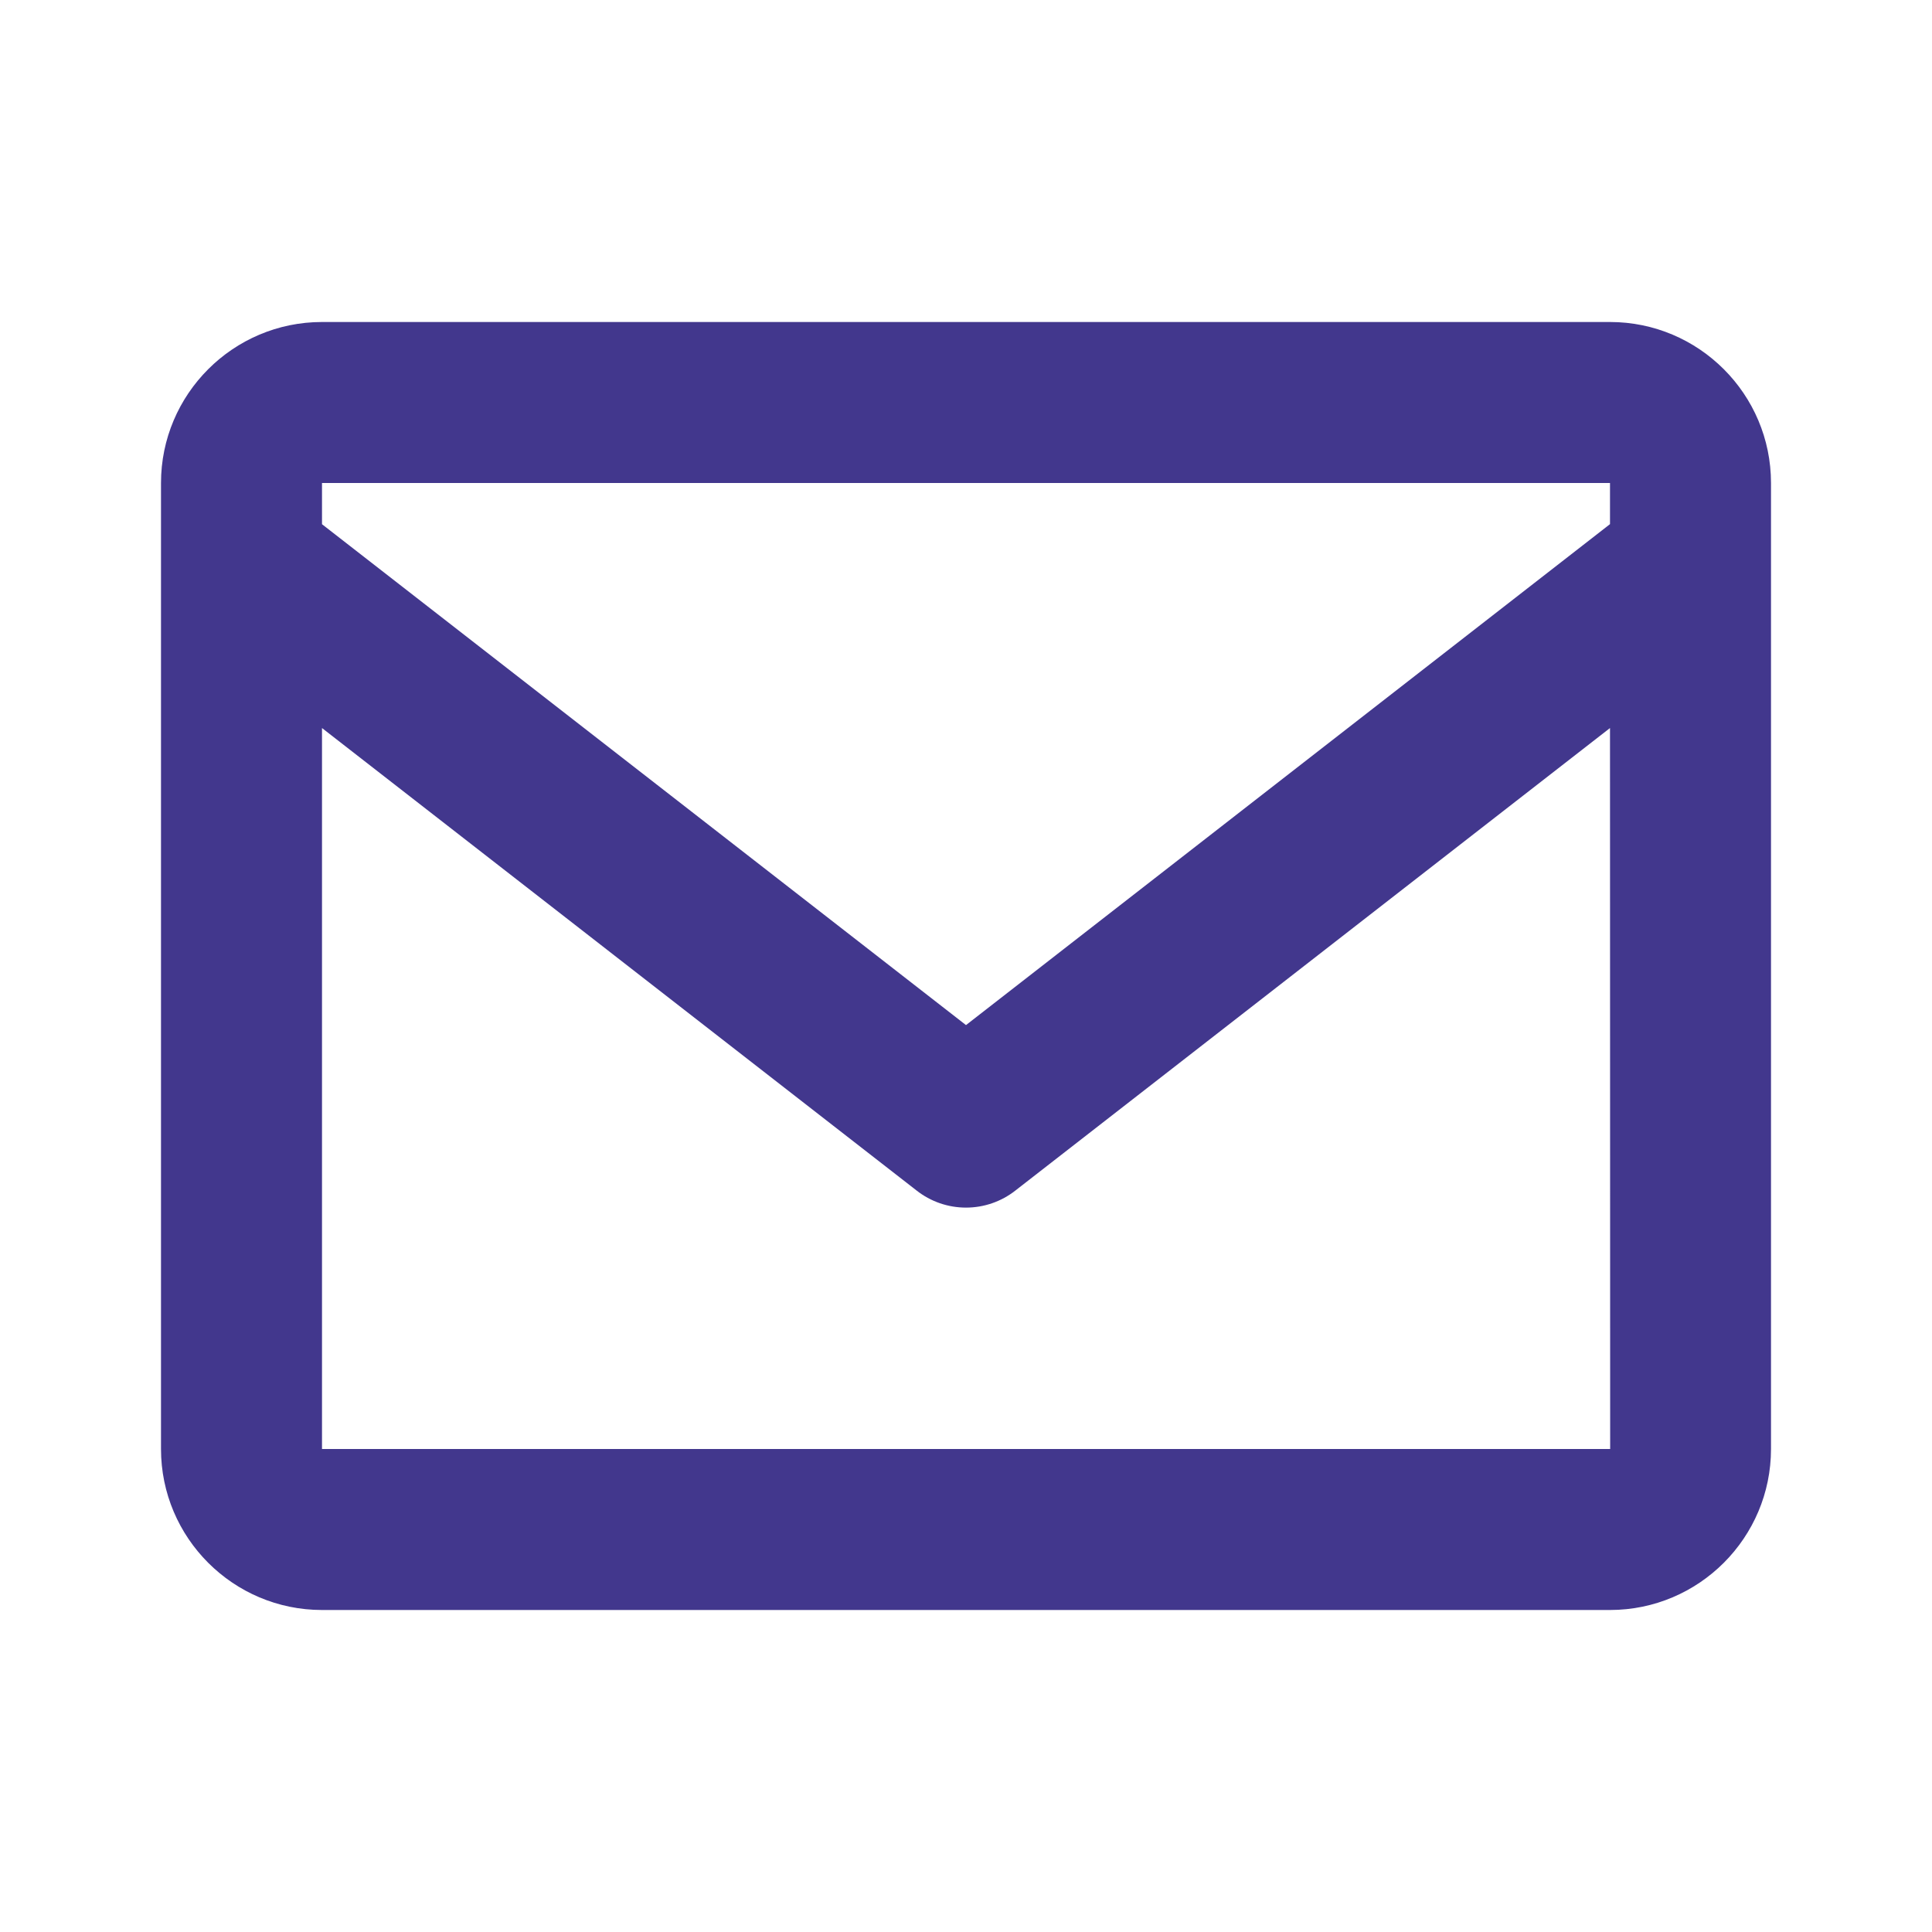 <?xml version="1.0" encoding="UTF-8"?> <svg xmlns="http://www.w3.org/2000/svg" width="72" height="72" viewBox="0 0 72 72" fill="none"><path d="M60 12H12C8.691 12 6 14.691 6 18V54C6 57.309 8.691 60 12 60H60C63.309 60 66 57.309 66 54V18C66 14.691 63.309 12 60 12ZM60 18V19.533L36 38.202L12 19.536V18H60ZM12 54V27.132L34.158 44.367C34.683 44.78 35.332 45.004 36 45.004C36.668 45.004 37.317 44.78 37.842 44.367L60 27.132L60.006 54H12Z" fill="#42378D"></path></svg> 